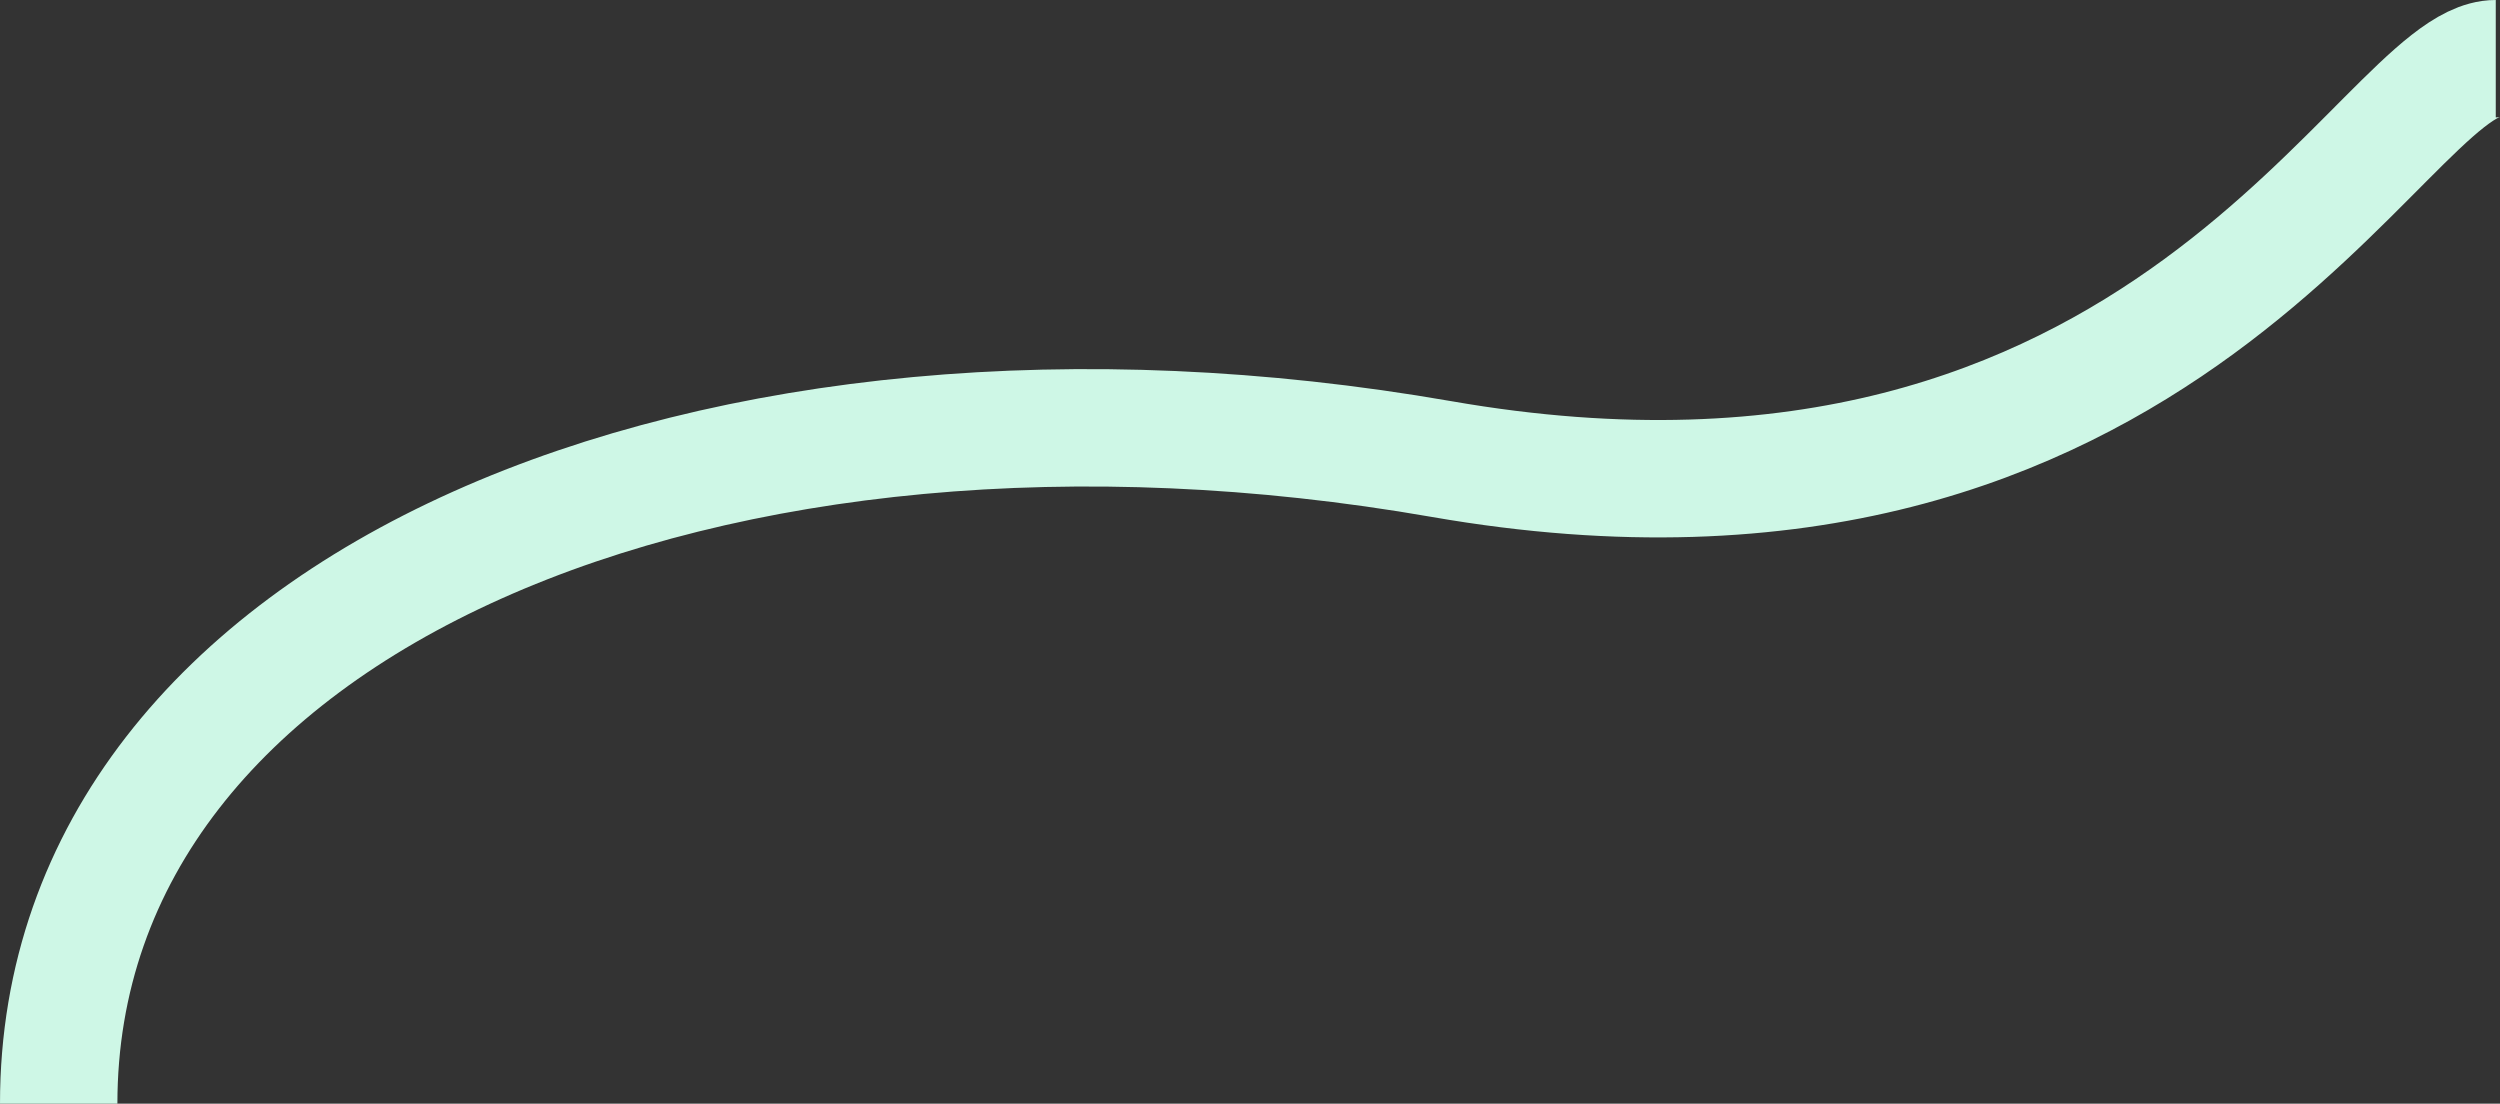 <svg xmlns="http://www.w3.org/2000/svg" width="638.842" height="282.026" viewBox="0 0 638.842 282.026">
  <rect x="0" y="0" width="638.842" height="282.026" fill="#333333" stroke="none"/>
  <path id="wave_2_icn" d="M626.113,6.708c-28.9,0-83.491,134.707-269.433,102.3S3.354,145.195,3.354,273.734" transform="translate(11.646 8.292)" fill="none" stroke="#cef7e6" stroke-width="30"/>
</svg>
